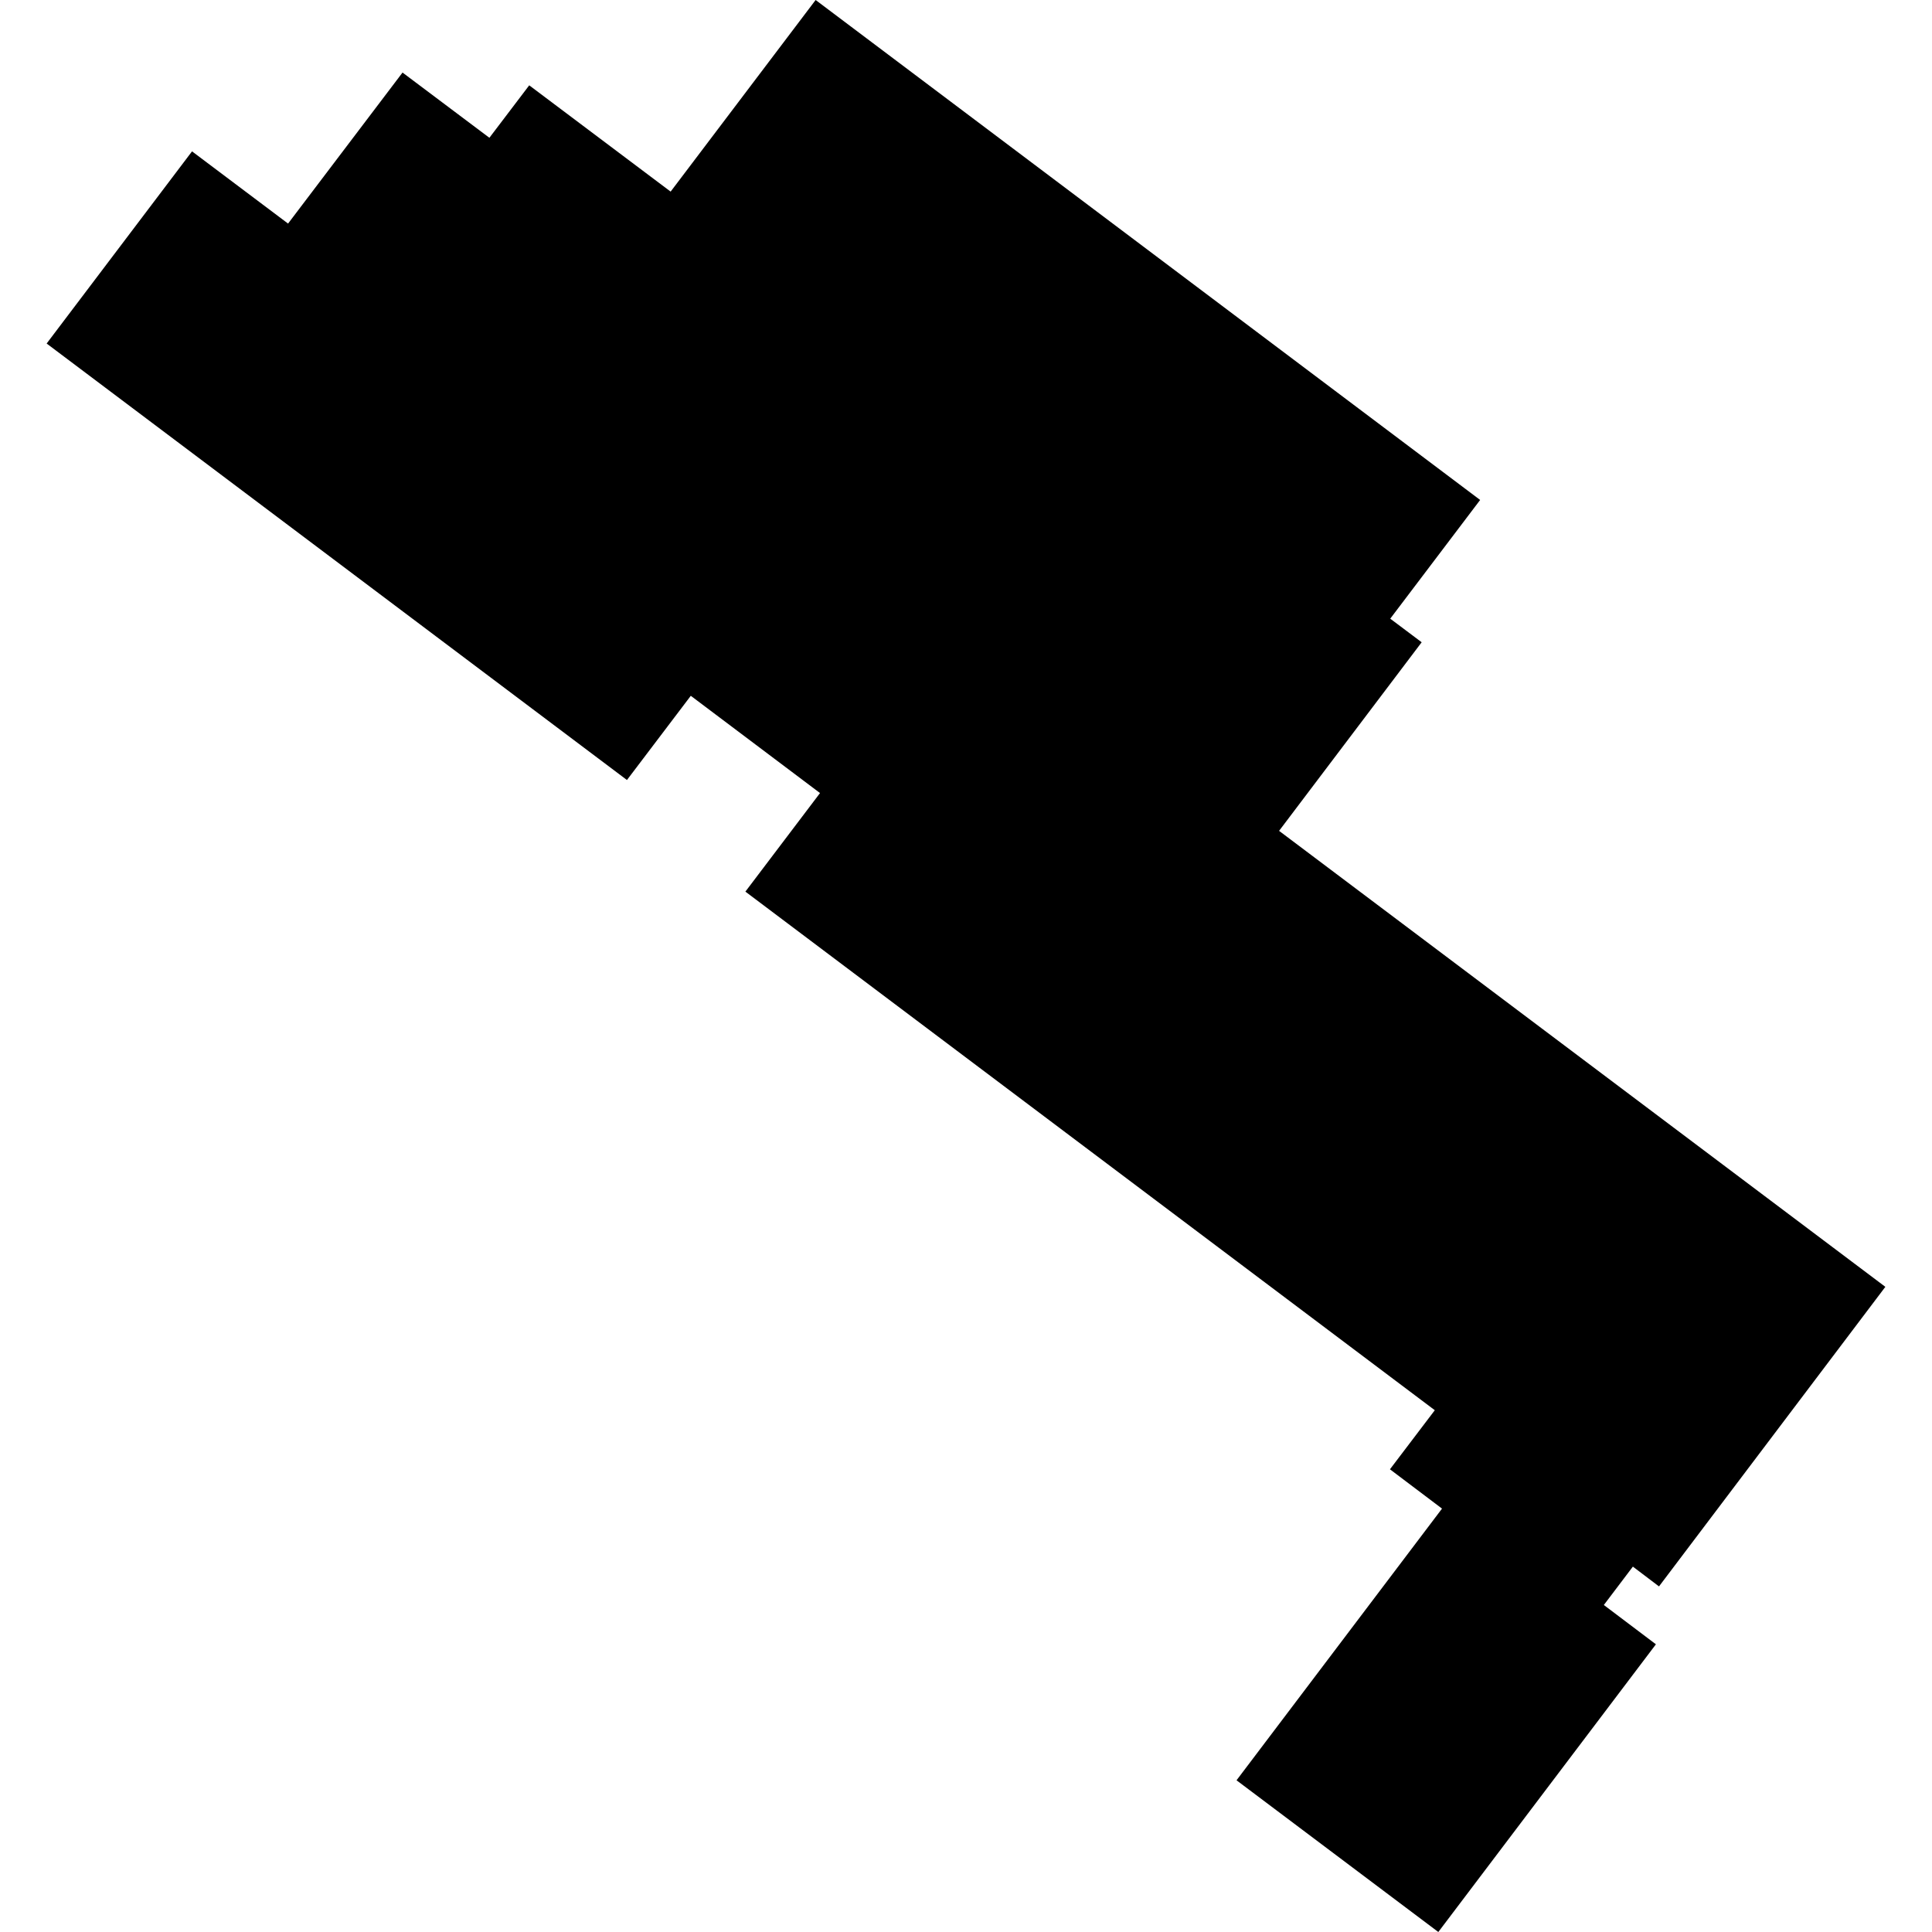 <?xml version="1.0" encoding="utf-8" standalone="no"?>
<!DOCTYPE svg PUBLIC "-//W3C//DTD SVG 1.1//EN"
  "http://www.w3.org/Graphics/SVG/1.1/DTD/svg11.dtd">
<!-- Created with matplotlib (https://matplotlib.org/) -->
<svg height="288pt" version="1.1" viewBox="0 0 288 288" width="288pt" xmlns="http://www.w3.org/2000/svg" xmlns:xlink="http://www.w3.org/1999/xlink">
 <defs>
  <style type="text/css">
*{stroke-linecap:butt;stroke-linejoin:round;}
  </style>
 </defs>
 <g id="figure_1">
  <g id="patch_1">
   <path d="M 0 288 
L 288 288 
L 288 0 
L 0 0 
z
" style="fill:none;opacity:0;"/>
  </g>
  <g id="axes_1">
   <g id="PatchCollection_1">
    <path clip-path="url(#pf708bd71a7)" d="M 214.409 288 
L 246.845 245.113 
L 239.082 239.254 
L 243.41 233.533 
L 247.304 236.484 
L 281.046 191.827 
L 190.671 123.853 
L 211.926 95.742 
L 207.241 92.225 
L 220.642 74.528 
L 121.584 0 
L 99.97 28.563 
L 78.89 12.719 
L 72.953 20.539 
L 60.004 10.815 
L 42.941 33.328 
L 28.625 22.563 
L 6.954 51.208 
L 93.459 116.275 
L 102.975 103.722 
L 122.239 118.22 
L 111.113 132.913 
L 213.883 210.219 
L 207.197 219.026 
L 214.96 224.886 
L 184.327 265.385 
L 214.409 288 
"/>
   </g>
  </g>
 </g>
 <defs>
  <clipPath id="pf708bd71a7">
   <rect height="288" width="274.091" x="6.954" y="0"/>
  </clipPath>
 </defs>
</svg>
